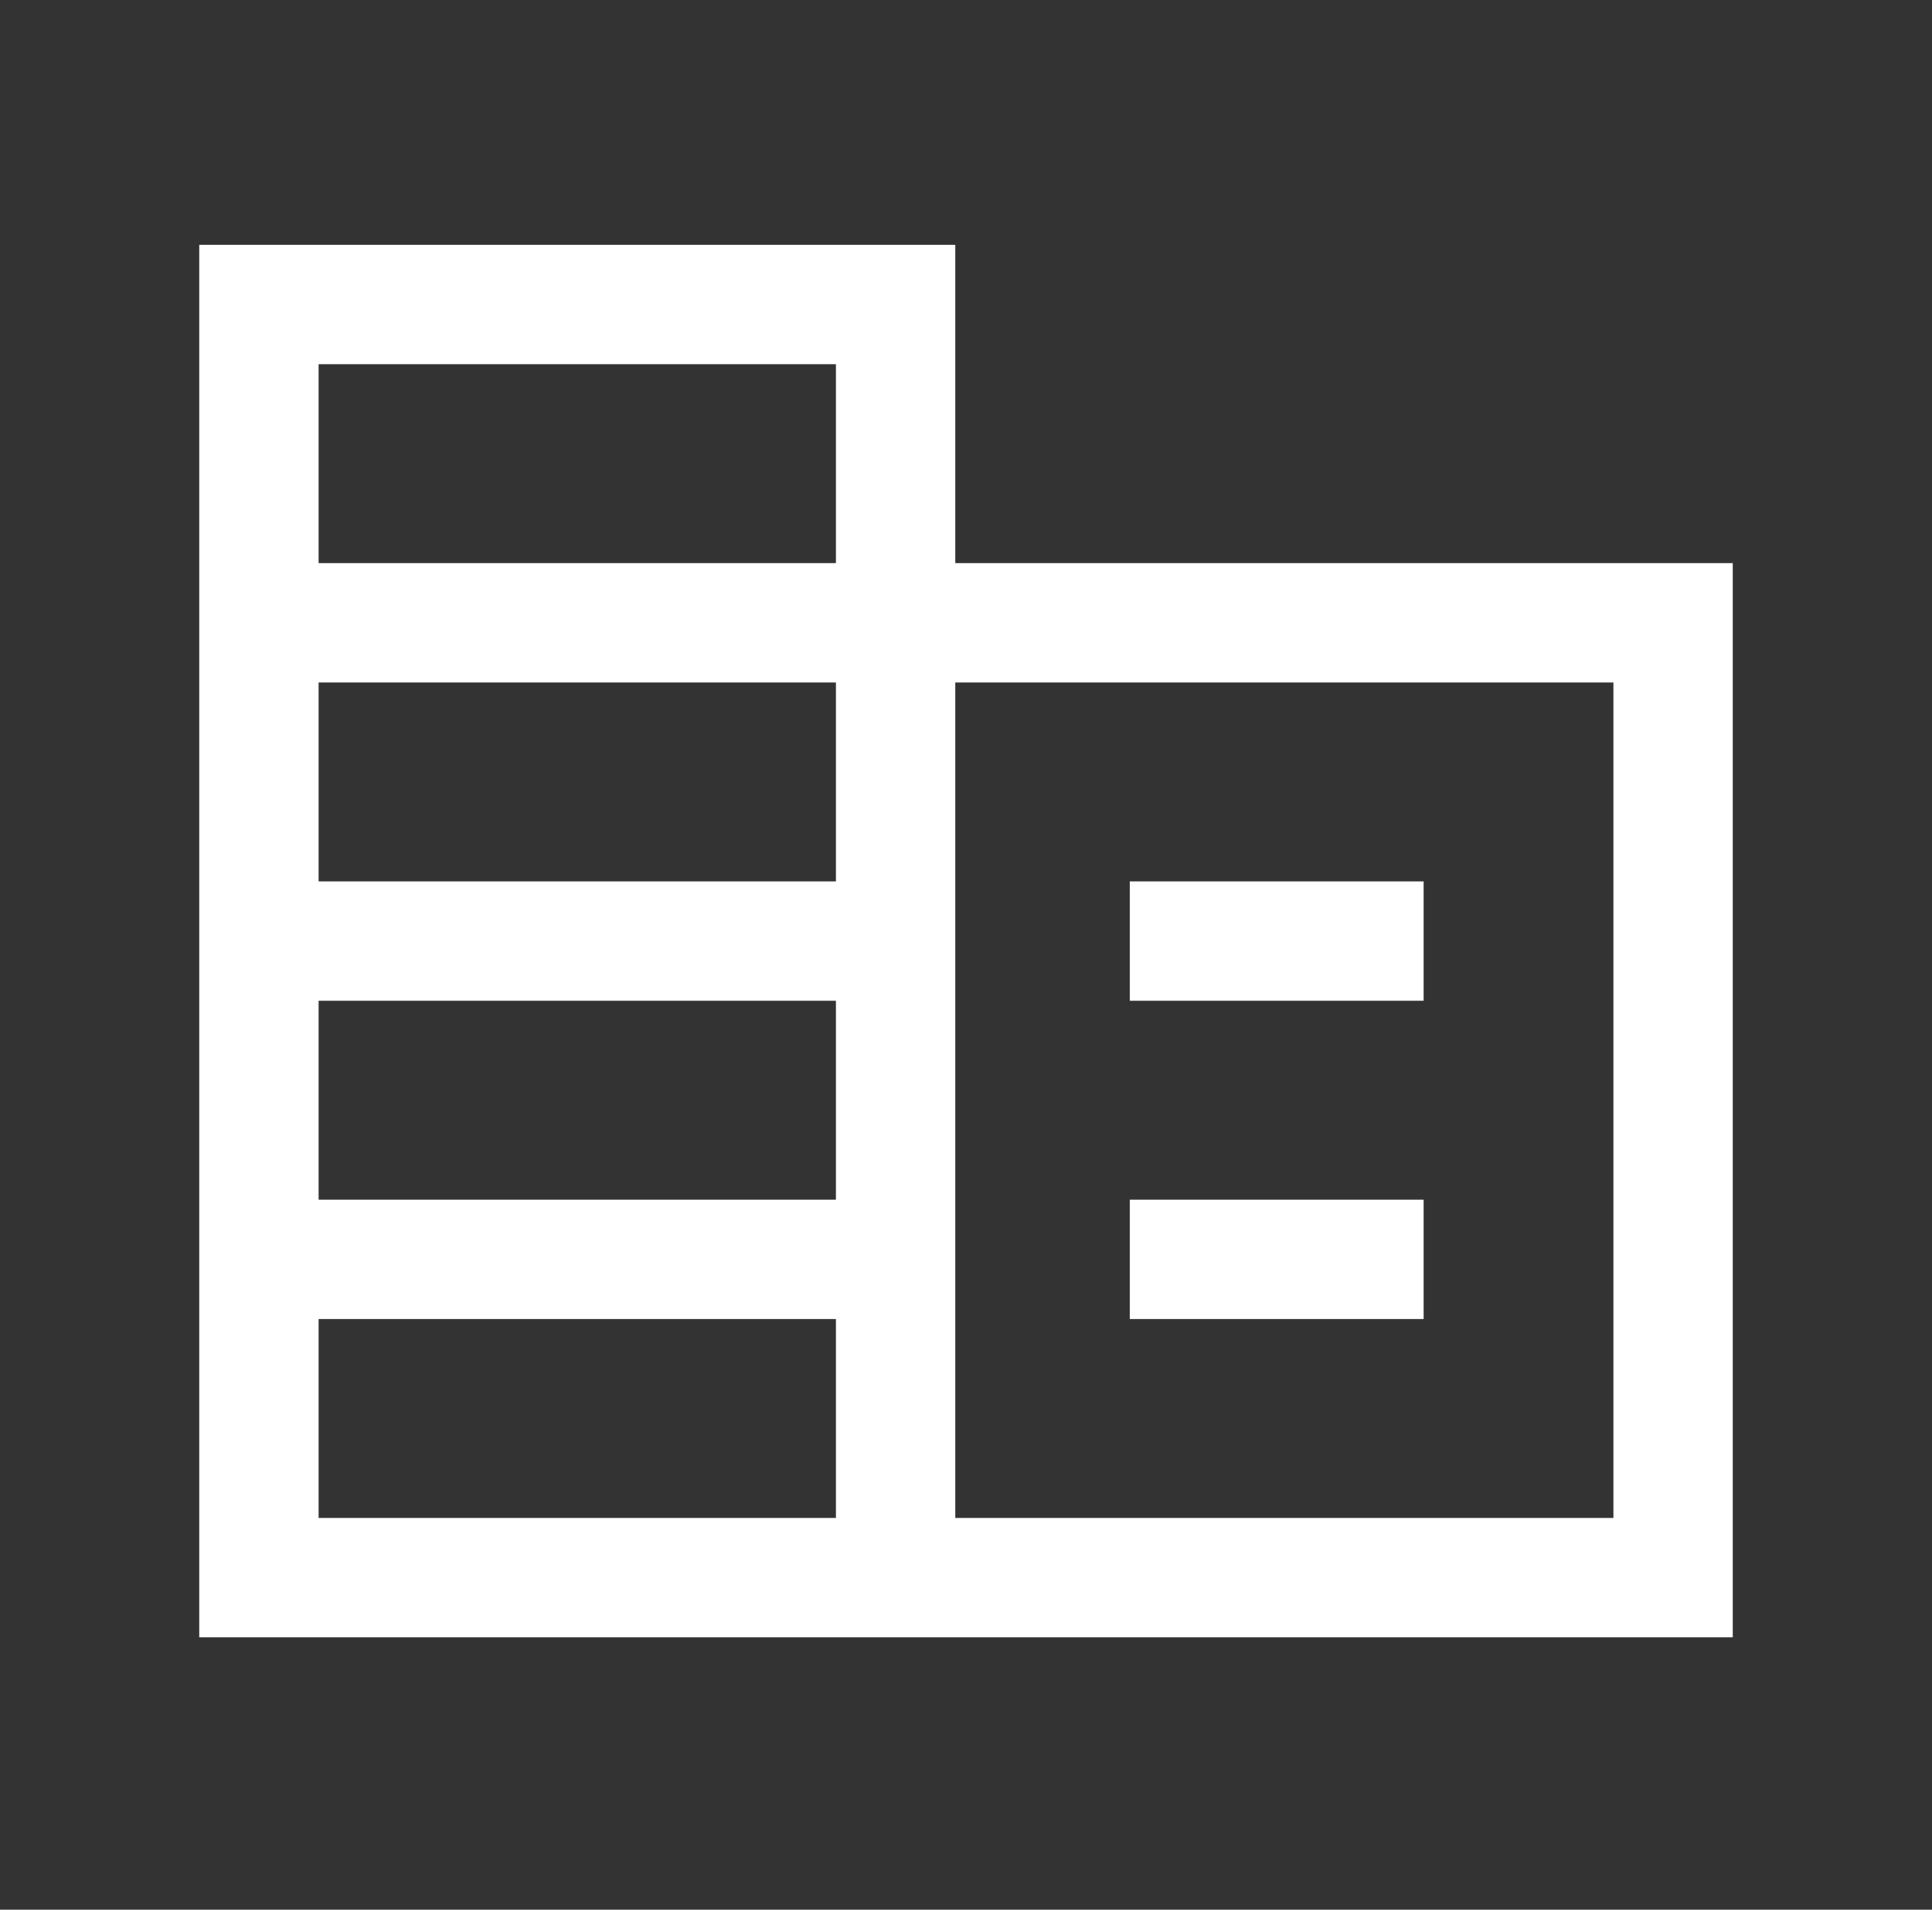<svg width="88" height="87" viewBox="0 0 88 87" fill="none" xmlns="http://www.w3.org/2000/svg">
<rect x="0" y="0" width="88" height="87" fill="#333333" stroke="none"/>
<path d="M9.075 74.592V11.154H43.512V25.654H78.925V74.592H9.075ZM14.512 69.154H38.075V60.092H14.512V69.154ZM14.512 54.654H38.075V45.592H14.512V54.654ZM14.512 40.154H38.075V31.092H14.512V40.154ZM14.512 25.654H38.075V16.592H14.512V25.654ZM43.512 69.154H73.489V31.092H43.512V69.154ZM51.46 45.592V40.154H64.844V45.592H51.46ZM51.46 60.092V54.654H64.844V60.092H51.46Z" fill="white"/>
</svg>
